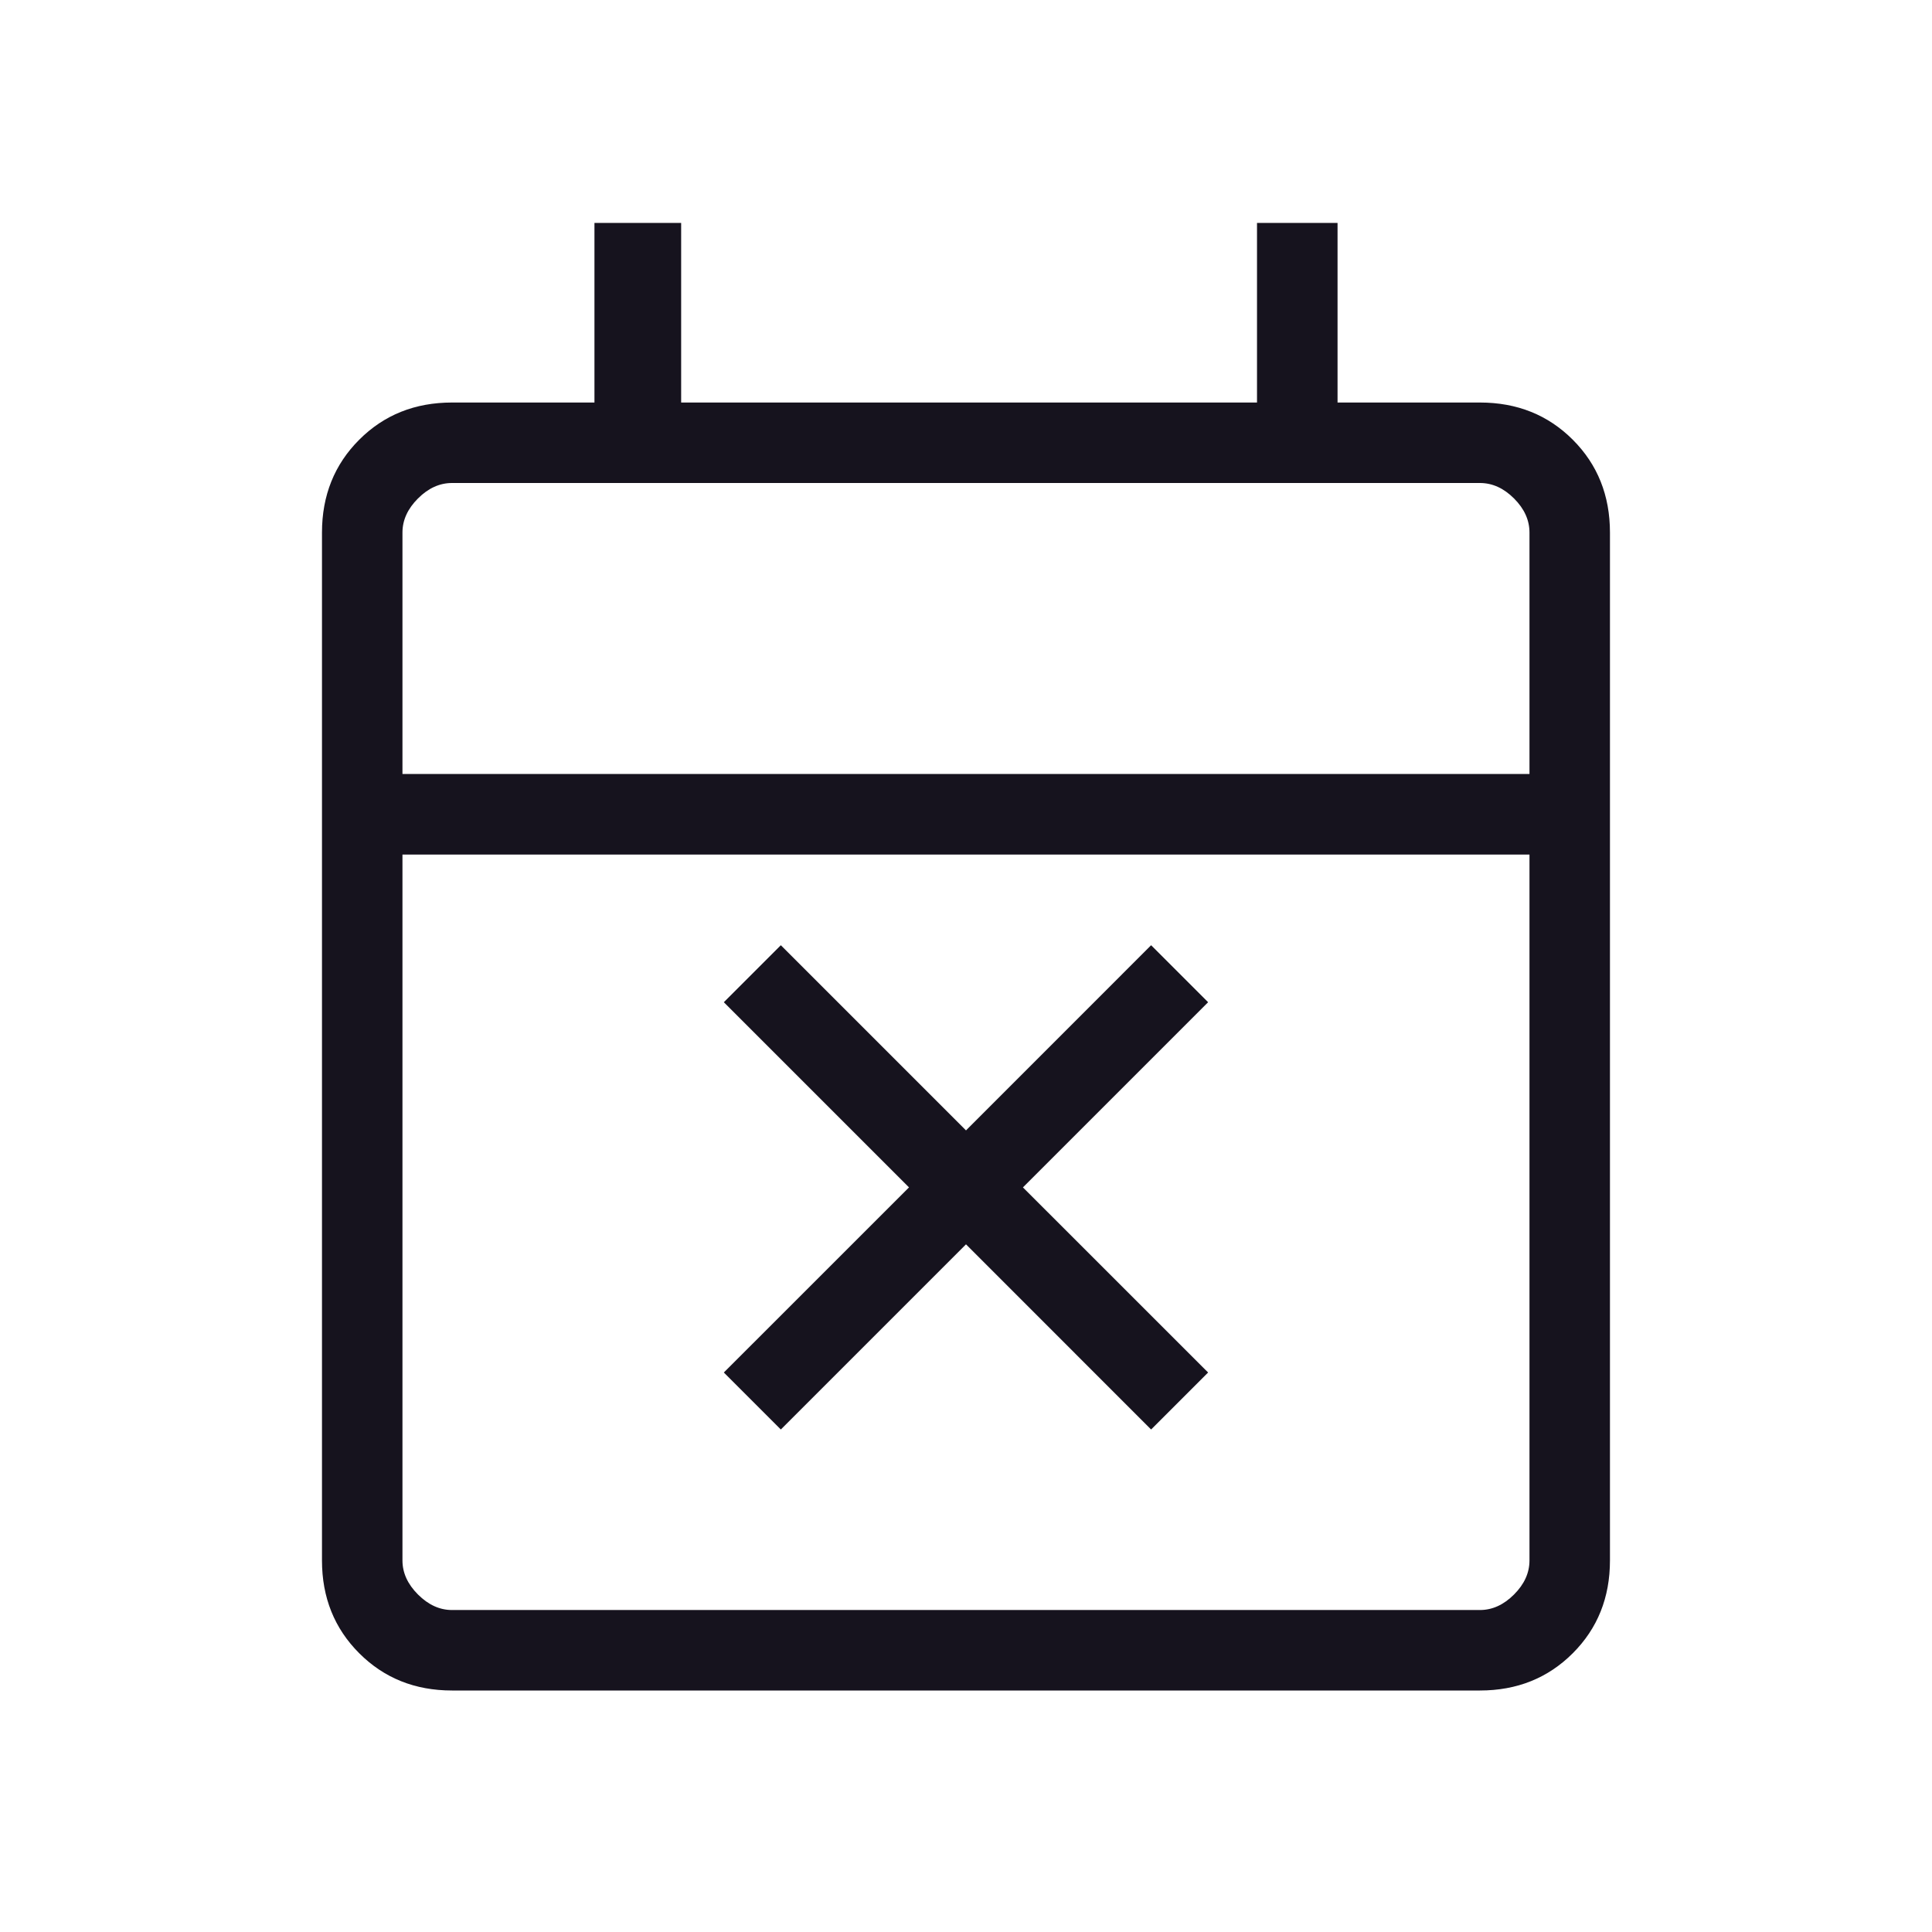<svg width="32" height="32" viewBox="0 0 32 32" fill="none" xmlns="http://www.w3.org/2000/svg">
<mask id="mask0_406_183" style="mask-type:alpha" maskUnits="userSpaceOnUse" x="0" y="0" width="32" height="32">
<rect width="32" height="32" fill="#D9D9D9"/>
</mask>
<g mask="url(#mask0_406_183)">
<path d="M12.933 23.677L11.989 22.733L15.056 19.667L11.989 16.6L12.933 15.656L16 18.723L19.066 15.656L20.01 16.6L16.943 19.667L20.01 22.733L19.066 23.677L16 20.61L12.933 23.677ZM7.487 28C6.873 28 6.361 27.794 5.95 27.383C5.539 26.972 5.333 26.46 5.333 25.846V8.821C5.333 8.207 5.539 7.694 5.95 7.283C6.361 6.872 6.873 6.667 7.487 6.667H9.846V3.692H11.282V6.667H20.82V3.692H22.154V6.667H24.512C25.126 6.667 25.639 6.872 26.05 7.283C26.461 7.694 26.666 8.207 26.666 8.821V25.846C26.666 26.46 26.461 26.972 26.05 27.383C25.639 27.794 25.126 28 24.512 28H7.487ZM7.487 26.667H24.512C24.718 26.667 24.906 26.581 25.077 26.41C25.248 26.239 25.333 26.051 25.333 25.846V14.154H6.666V25.846C6.666 26.051 6.752 26.239 6.923 26.41C7.094 26.581 7.282 26.667 7.487 26.667ZM6.666 12.82H25.333V8.821C25.333 8.615 25.248 8.427 25.077 8.256C24.906 8.085 24.718 8 24.512 8H7.487C7.282 8 7.094 8.085 6.923 8.256C6.752 8.427 6.666 8.615 6.666 8.821V12.82Z" fill="#16131E"/>
</g>
</svg>
